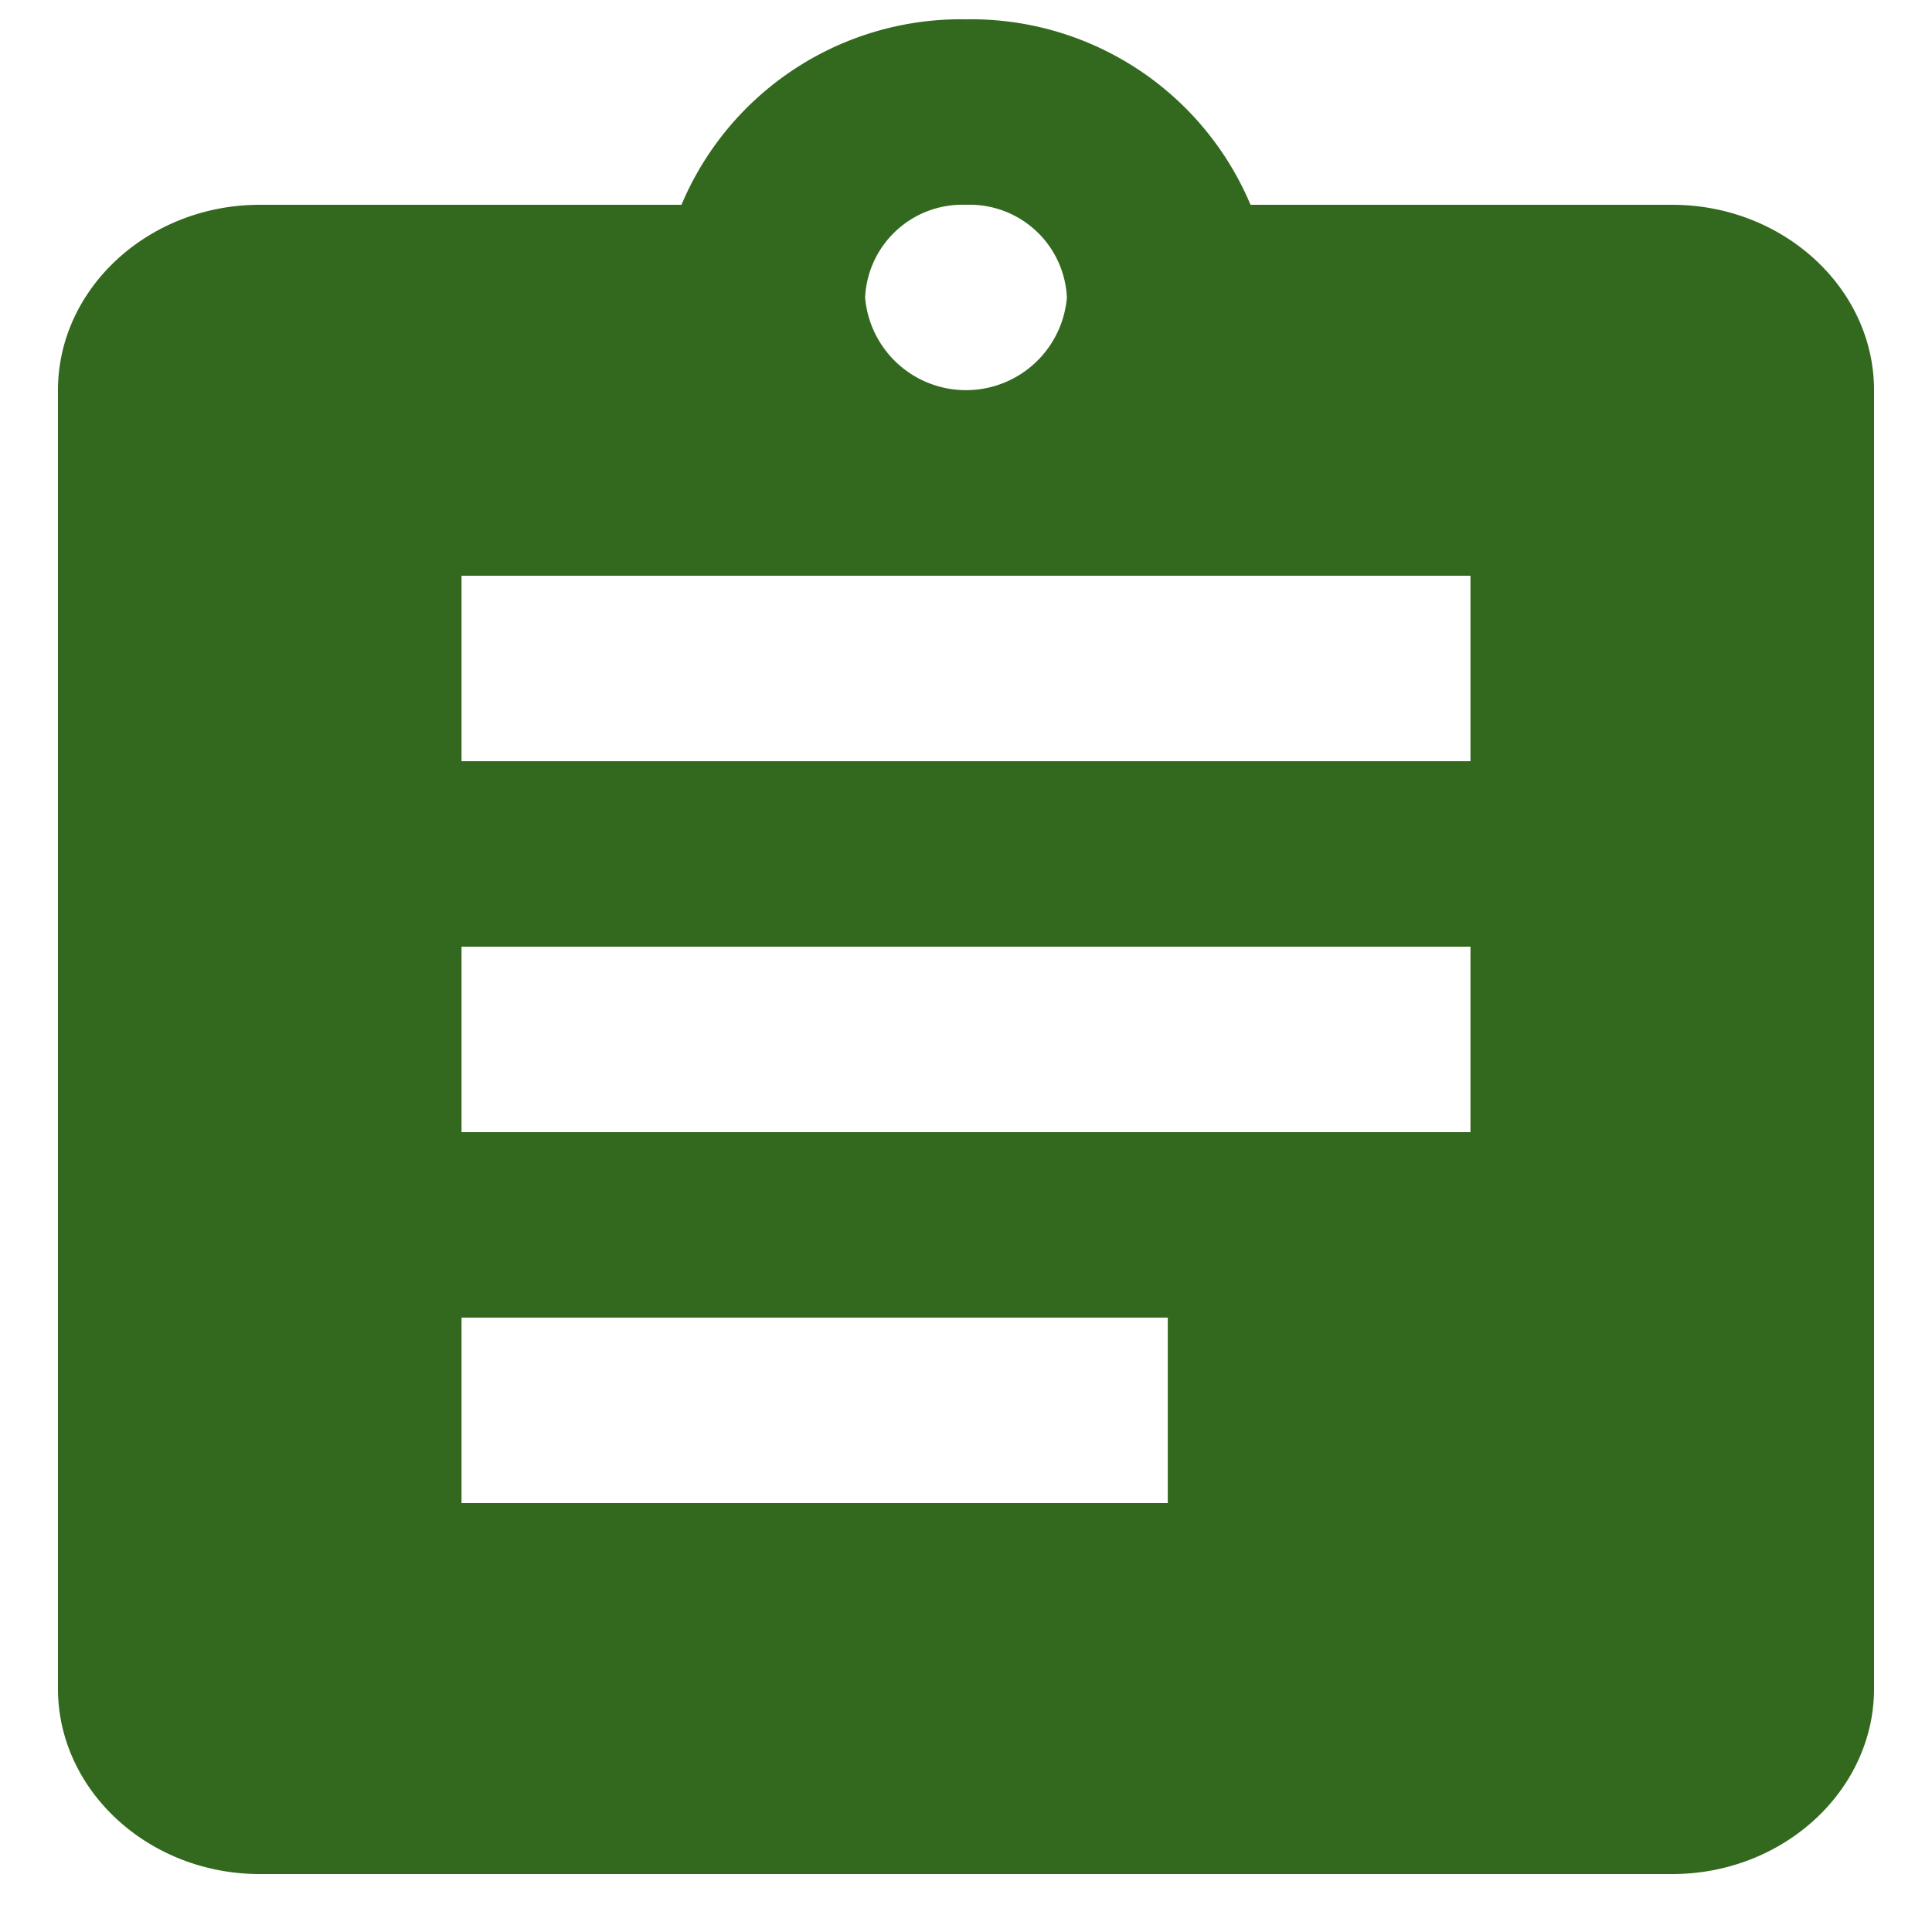 <svg xmlns="http://www.w3.org/2000/svg" width="100" height="100" viewBox="0 0 100 100">
  <g id="_04-mantencion" data-name="04-mantencion" transform="translate(0)">
    <path id="Path_23" data-name="Path 23" d="M0,0H100V100H0Z" fill="none"/>
    <path id="Path_24" data-name="Path 24" d="M86.556,10.6H64.727A15.69,15.69,0,0,0,50,1a15.69,15.69,0,0,0-14.727,9.6H13.444C7.7,10.6,3,14.92,3,20.2V87.4C3,92.68,7.7,97,13.444,97H86.556C92.3,97,97,92.68,97,87.4V20.2C97,14.92,92.3,10.6,86.556,10.6ZM50,10.6a5.039,5.039,0,0,1,5.222,4.8,5.241,5.241,0,0,1-10.444,0A5.039,5.039,0,0,1,50,10.6ZM60.444,77.8H23.889V68.2H60.444ZM76.111,58.6H23.889V49H76.111Zm0-19.2H23.889V29.8H76.111Z" transform="translate(0 0)" fill="#33691e"/>
  </g>
</svg>
